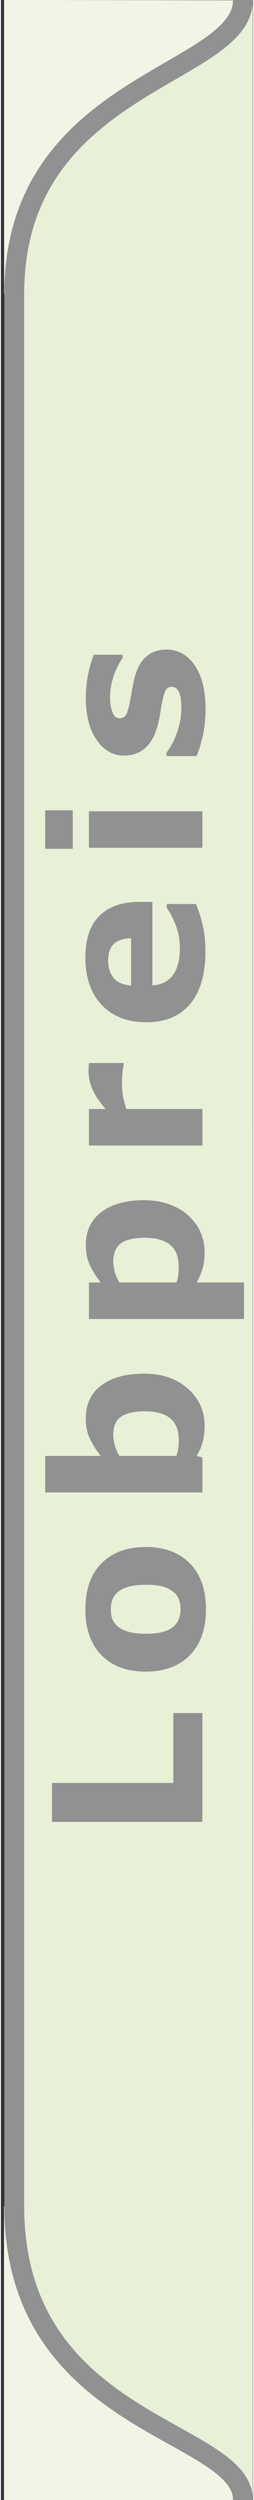 <?xml version="1.0" encoding="UTF-8"?>
<!DOCTYPE svg PUBLIC "-//W3C//DTD SVG 1.1//EN" "http://www.w3.org/Graphics/SVG/1.1/DTD/svg11.dtd">
<!-- Creator: CorelDRAW -->
<svg xmlns="http://www.w3.org/2000/svg" xml:space="preserve" width="16px" height="157px" style="shape-rendering:geometricPrecision; text-rendering:geometricPrecision; image-rendering:optimizeQuality; fill-rule:evenodd; clip-rule:evenodd"
viewBox="0 0 16 158.14">
 <rect x="0" y="0" width="16" height="158.14" fill="#333333" stroke="none"/>
 <defs>
  <style type="text/css">
   <![CDATA[
    .str0 {stroke:#919191;stroke-width:1.26}
    .fil2 {fill:none}
    .fil1 {fill:#E8F0D7}
    .fil0 {fill:#F0F5E6}
    .fil3 {fill:#919191;fill-rule:nonzero}
   ]]>
  </style>
 </defs>
 <g id="Ebene_x0020_1">
  <path class="fil0" d="M0.195 158.149l0 -18.594 0.533 -0.002c0,13.952 14.512,14.082 14.519,18.608l-15.053 -0.011zm0.007 -158.152l15.039 0.021c-0,4.861 -14.512,5.185 -14.512,18.605l-0.527 -0.041 0 -18.585z"/>
  <path class="fil1" d="M15.256 -0c-0,4.861 -14.512,5.185 -14.512,18.605l0 120.93c0,13.952 14.512,14.082 14.519,18.608l0.719 0.004 -0.001 -158.153 -0.724 0.007z"/>
  <path class="fil2 str0" d="M15.359 158.147c0,-4.523 -14.513,-4.653 -14.513,-18.607l0 -120.941c0,-13.421 14.513,-13.745 14.513,-18.607"/>
  <polygon class="fil3" points="12.783,108.361 12.783,115.244 3.24,115.244 3.24,112.783 10.937,112.783 10.937,108.361 "/>
  <path class="fil3" d="M9.187 97.855c1.184,0 2.118,0.343 2.798,1.035 0.683,0.689 1.024,1.658 1.024,2.906 0,1.249 -0.341,2.219 -1.024,2.908 -0.68,0.689 -1.615,1.035 -2.798,1.035 -1.19,0 -2.127,-0.348 -2.807,-1.041 -0.678,-0.694 -1.02,-1.661 -1.02,-2.901 0,-1.256 0.343,-2.227 1.026,-2.912 0.685,-0.687 1.617,-1.028 2.801,-1.028zm1.75 2.84c-0.184,-0.151 -0.405,-0.263 -0.663,-0.337 -0.258,-0.074 -0.617,-0.114 -1.074,-0.114 -0.422,0 -0.777,0.04 -1.063,0.116 -0.287,0.076 -0.514,0.184 -0.687,0.321 -0.175,0.136 -0.298,0.3 -0.37,0.492 -0.074,0.193 -0.109,0.401 -0.109,0.621 0,0.223 0.029,0.42 0.09,0.593 0.059,0.175 0.179,0.339 0.359,0.497 0.166,0.142 0.396,0.254 0.685,0.337 0.291,0.083 0.656,0.124 1.096,0.124 0.394,0 0.735,-0.035 1.024,-0.107 0.287,-0.074 0.519,-0.179 0.693,-0.322 0.169,-0.135 0.289,-0.3 0.365,-0.49 0.079,-0.19 0.116,-0.407 0.116,-0.65 0,-0.21 -0.035,-0.409 -0.105,-0.6 -0.07,-0.19 -0.191,-0.353 -0.357,-0.484l0 0.001z"/>
  <path class="fil3" d="M9.086 86.892c1.131,0 2.055,0.313 2.768,0.941 0.713,0.625 1.07,1.407 1.07,2.341 0,0.403 -0.041,0.755 -0.127,1.059 -0.085,0.302 -0.21,0.591 -0.372,0.864l0.359 0.096 0 2.212 -9.975 0 0 -2.308 3.527 0c-0.282,-0.354 -0.512,-0.716 -0.687,-1.085 -0.175,-0.37 -0.263,-0.796 -0.263,-1.28 0,-0.91 0.328,-1.611 0.985,-2.103 0.656,-0.49 1.56,-0.737 2.715,-0.737l-0 0zm0.044 2.378c-0.641,0 -1.134,0.109 -1.481,0.328 -0.346,0.217 -0.519,0.606 -0.519,1.166 0,0.217 0.033,0.442 0.099,0.674 0.068,0.23 0.162,0.451 0.287,0.659l3.614 0c0.059,-0.166 0.1,-0.324 0.122,-0.475 0.022,-0.149 0.031,-0.328 0.031,-0.538 0,-0.61 -0.179,-1.066 -0.538,-1.365 -0.359,-0.297 -0.897,-0.449 -1.615,-0.449z"/>
  <path class="fil3" d="M9.086 75.919c0.593,0 1.134,0.092 1.621,0.273 0.486,0.182 0.889,0.42 1.206,0.716 0.332,0.306 0.584,0.654 0.755,1.044 0.171,0.389 0.256,0.805 0.256,1.249 0,0.412 -0.044,0.759 -0.131,1.046 -0.087,0.287 -0.21,0.58 -0.368,0.878l3 0 0 2.308 -9.839 0 0 -2.308 0.751 0c-0.282,-0.355 -0.512,-0.716 -0.687,-1.086 -0.175,-0.37 -0.263,-0.796 -0.263,-1.28 0,-0.897 0.33,-1.595 0.987,-2.092 0.659,-0.499 1.562,-0.748 2.713,-0.748l0 0zm0.044 2.378c-0.7,0 -1.21,0.12 -1.525,0.359 -0.317,0.241 -0.475,0.619 -0.475,1.136 0,0.217 0.033,0.442 0.099,0.674 0.068,0.23 0.162,0.451 0.287,0.659l3.621 0c0.059,-0.153 0.099,-0.317 0.116,-0.492 0.017,-0.175 0.026,-0.348 0.026,-0.521 0,-0.61 -0.18,-1.066 -0.536,-1.365 -0.357,-0.297 -0.895,-0.449 -1.613,-0.449z"/>
  <path class="fil3" d="M7.784 67.241l0 0.206c-0.035,0.099 -0.061,0.256 -0.077,0.475 -0.017,0.217 -0.026,0.398 -0.026,0.545 0,0.328 0.022,0.619 0.064,0.871 0.044,0.252 0.116,0.523 0.219,0.814l4.82 0 0 2.308 -7.199 0 0 -2.308 1.057 0c-0.436,-0.508 -0.724,-0.95 -0.869,-1.326 -0.142,-0.377 -0.214,-0.722 -0.214,-1.039 0,-0.081 0.002,-0.173 0.007,-0.276 0.004,-0.103 0.011,-0.193 0.02,-0.269l2.199 0z"/>
  <path class="fil3" d="M9.611 57.05l0 5.282c0.565,-0.035 0.996,-0.249 1.295,-0.645 0.298,-0.394 0.449,-0.976 0.449,-1.746 0,-0.488 -0.088,-0.958 -0.263,-1.416 -0.177,-0.457 -0.363,-0.818 -0.565,-1.085l0 -0.256 1.851 0c0.21,0.523 0.361,1.013 0.455,1.475 0.094,0.461 0.143,0.972 0.143,1.531 0,1.444 -0.326,2.551 -0.974,3.321 -0.65,0.768 -1.575,1.153 -2.777,1.153 -1.188,0 -2.129,-0.363 -2.825,-1.092 -0.694,-0.729 -1.041,-1.729 -1.041,-2.998 0,-1.17 0.297,-2.05 0.888,-2.641 0.593,-0.591 1.444,-0.884 2.556,-0.884l0.807 0 0 0zm-1.352 2.295c-0.484,0.011 -0.847,0.131 -1.089,0.359 -0.245,0.225 -0.366,0.577 -0.366,1.057 0,0.444 0.114,0.809 0.346,1.096 0.23,0.287 0.6,0.446 1.109,0.481l0 -2.993 0 0z"/>
  <path class="fil3" d="M12.783 51.319l0 2.308 -7.199 0 0 -2.308 7.199 0zm-8.225 -0.063l0 2.435 -1.751 0 0 -2.435 1.751 0z"/>
  <path class="fil3" d="M10.501 41.09c0.744,0 1.343,0.332 1.799,1 0.455,0.665 0.683,1.577 0.683,2.737 0,0.641 -0.061,1.221 -0.179,1.741 -0.12,0.523 -0.252,0.941 -0.398,1.258l-1.897 0 0 -0.212c0.081,-0.116 0.171,-0.249 0.267,-0.401 0.094,-0.151 0.199,-0.367 0.311,-0.645 0.099,-0.238 0.182,-0.51 0.252,-0.814 0.072,-0.302 0.107,-0.628 0.107,-0.974 0,-0.453 -0.05,-0.788 -0.151,-1.006 -0.101,-0.217 -0.249,-0.326 -0.446,-0.326 -0.175,0 -0.302,0.064 -0.381,0.193 -0.079,0.127 -0.155,0.372 -0.228,0.731 -0.04,0.171 -0.081,0.403 -0.124,0.694 -0.046,0.293 -0.101,0.56 -0.164,0.798 -0.171,0.654 -0.438,1.14 -0.799,1.455 -0.361,0.317 -0.809,0.475 -1.348,0.475 -0.694,0 -1.269,-0.328 -1.729,-0.985 -0.46,-0.654 -0.689,-1.551 -0.689,-2.689 0,-0.538 0.055,-1.055 0.164,-1.547 0.109,-0.495 0.225,-0.88 0.35,-1.157l1.82 0 0 0.199c-0.236,0.342 -0.427,0.731 -0.576,1.169 -0.147,0.44 -0.221,0.882 -0.221,1.33 0,0.372 0.052,0.685 0.155,0.941 0.1,0.254 0.247,0.381 0.436,0.381 0.171,0 0.3,-0.057 0.391,-0.173 0.09,-0.116 0.18,-0.387 0.269,-0.814 0.046,-0.236 0.092,-0.488 0.138,-0.759 0.044,-0.271 0.1,-0.545 0.168,-0.818 0.158,-0.606 0.407,-1.055 0.746,-1.345 0.341,-0.291 0.766,-0.436 1.273,-0.436z"/>
 </g>
</svg>
